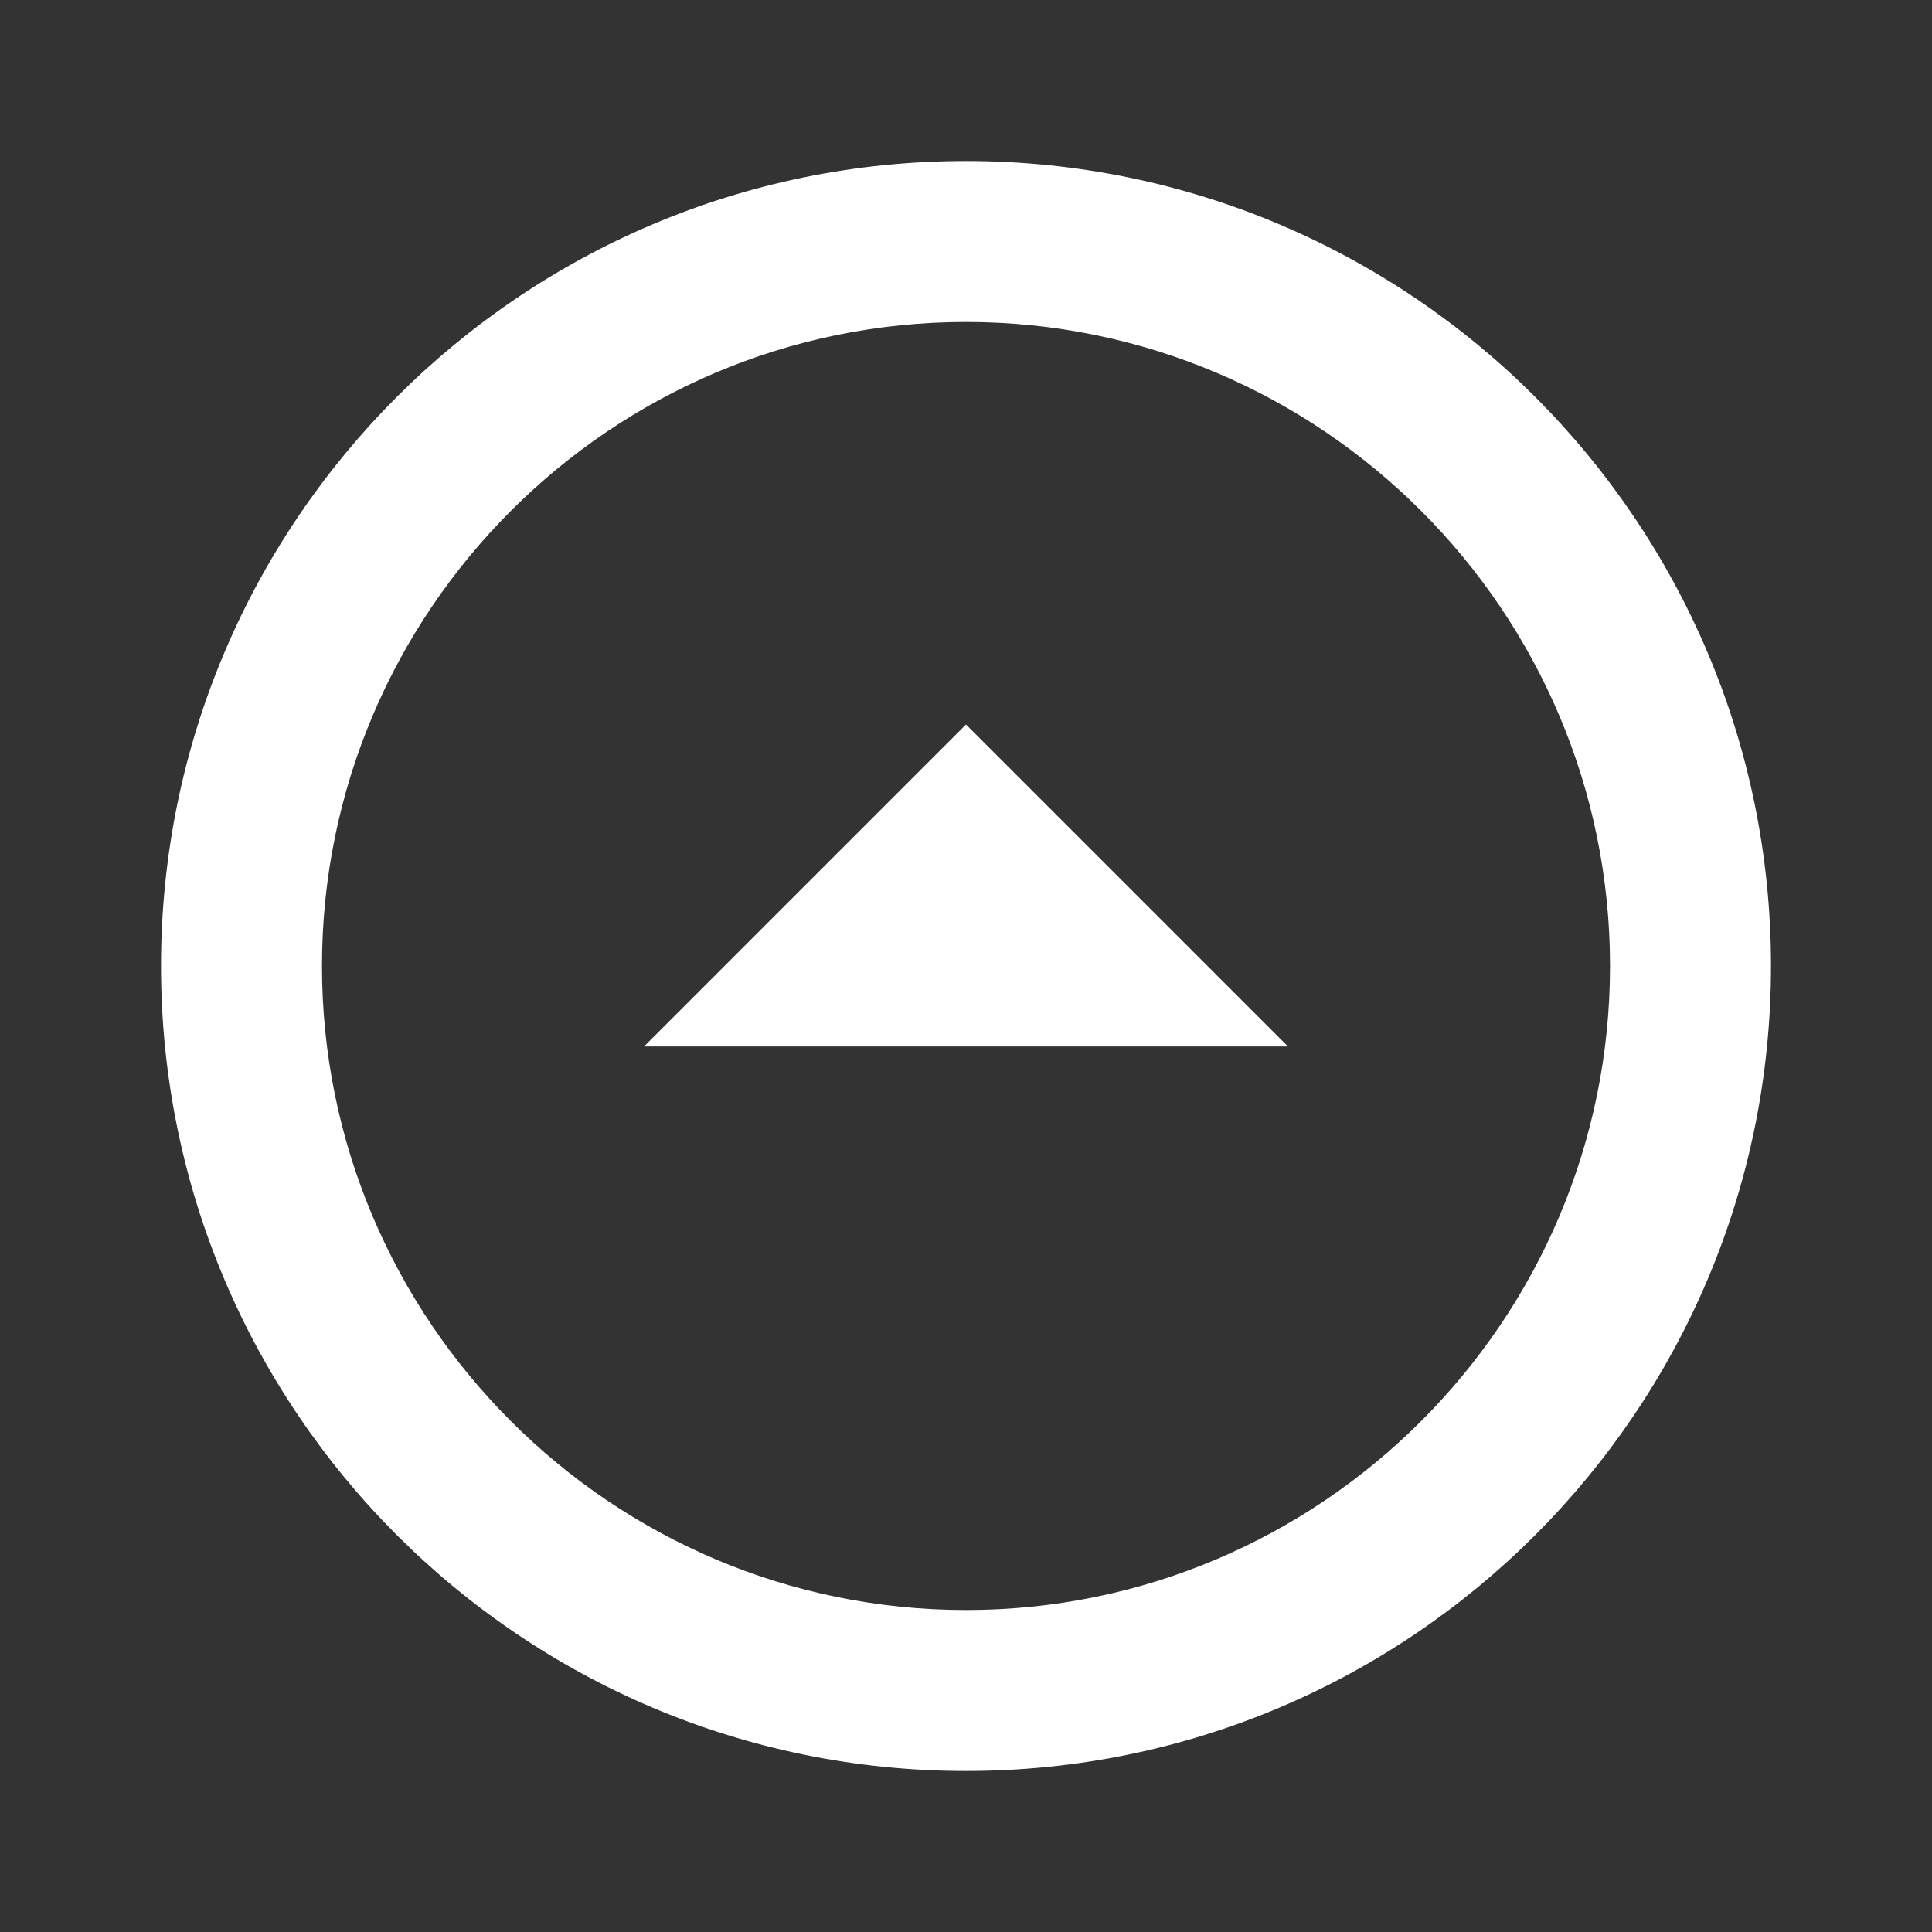 <?xml version="1.0" encoding="UTF-8"?> <svg xmlns="http://www.w3.org/2000/svg" width="35" height="35" viewBox="0 0 35 35" fill="none"><rect x="0" y="0" width="35" height="35" fill="#333333" stroke="none"/><path d="M17.5 29.167C23.931 29.167 29.167 23.931 29.167 17.5C29.167 11.069 23.931 5.833 17.5 5.833C11.069 5.833 5.833 11.069 5.833 17.5C5.833 23.931 11.069 29.167 17.5 29.167ZM17.5 32.083C9.45 32.083 2.917 25.55 2.917 17.5C2.917 9.45 9.45 2.917 17.5 2.917C25.55 2.917 32.083 9.45 32.083 17.5C32.083 25.55 25.55 32.083 17.5 32.083ZM17.5 13.125L11.667 18.958H23.333L17.5 13.125Z" fill="white"></path></svg> 